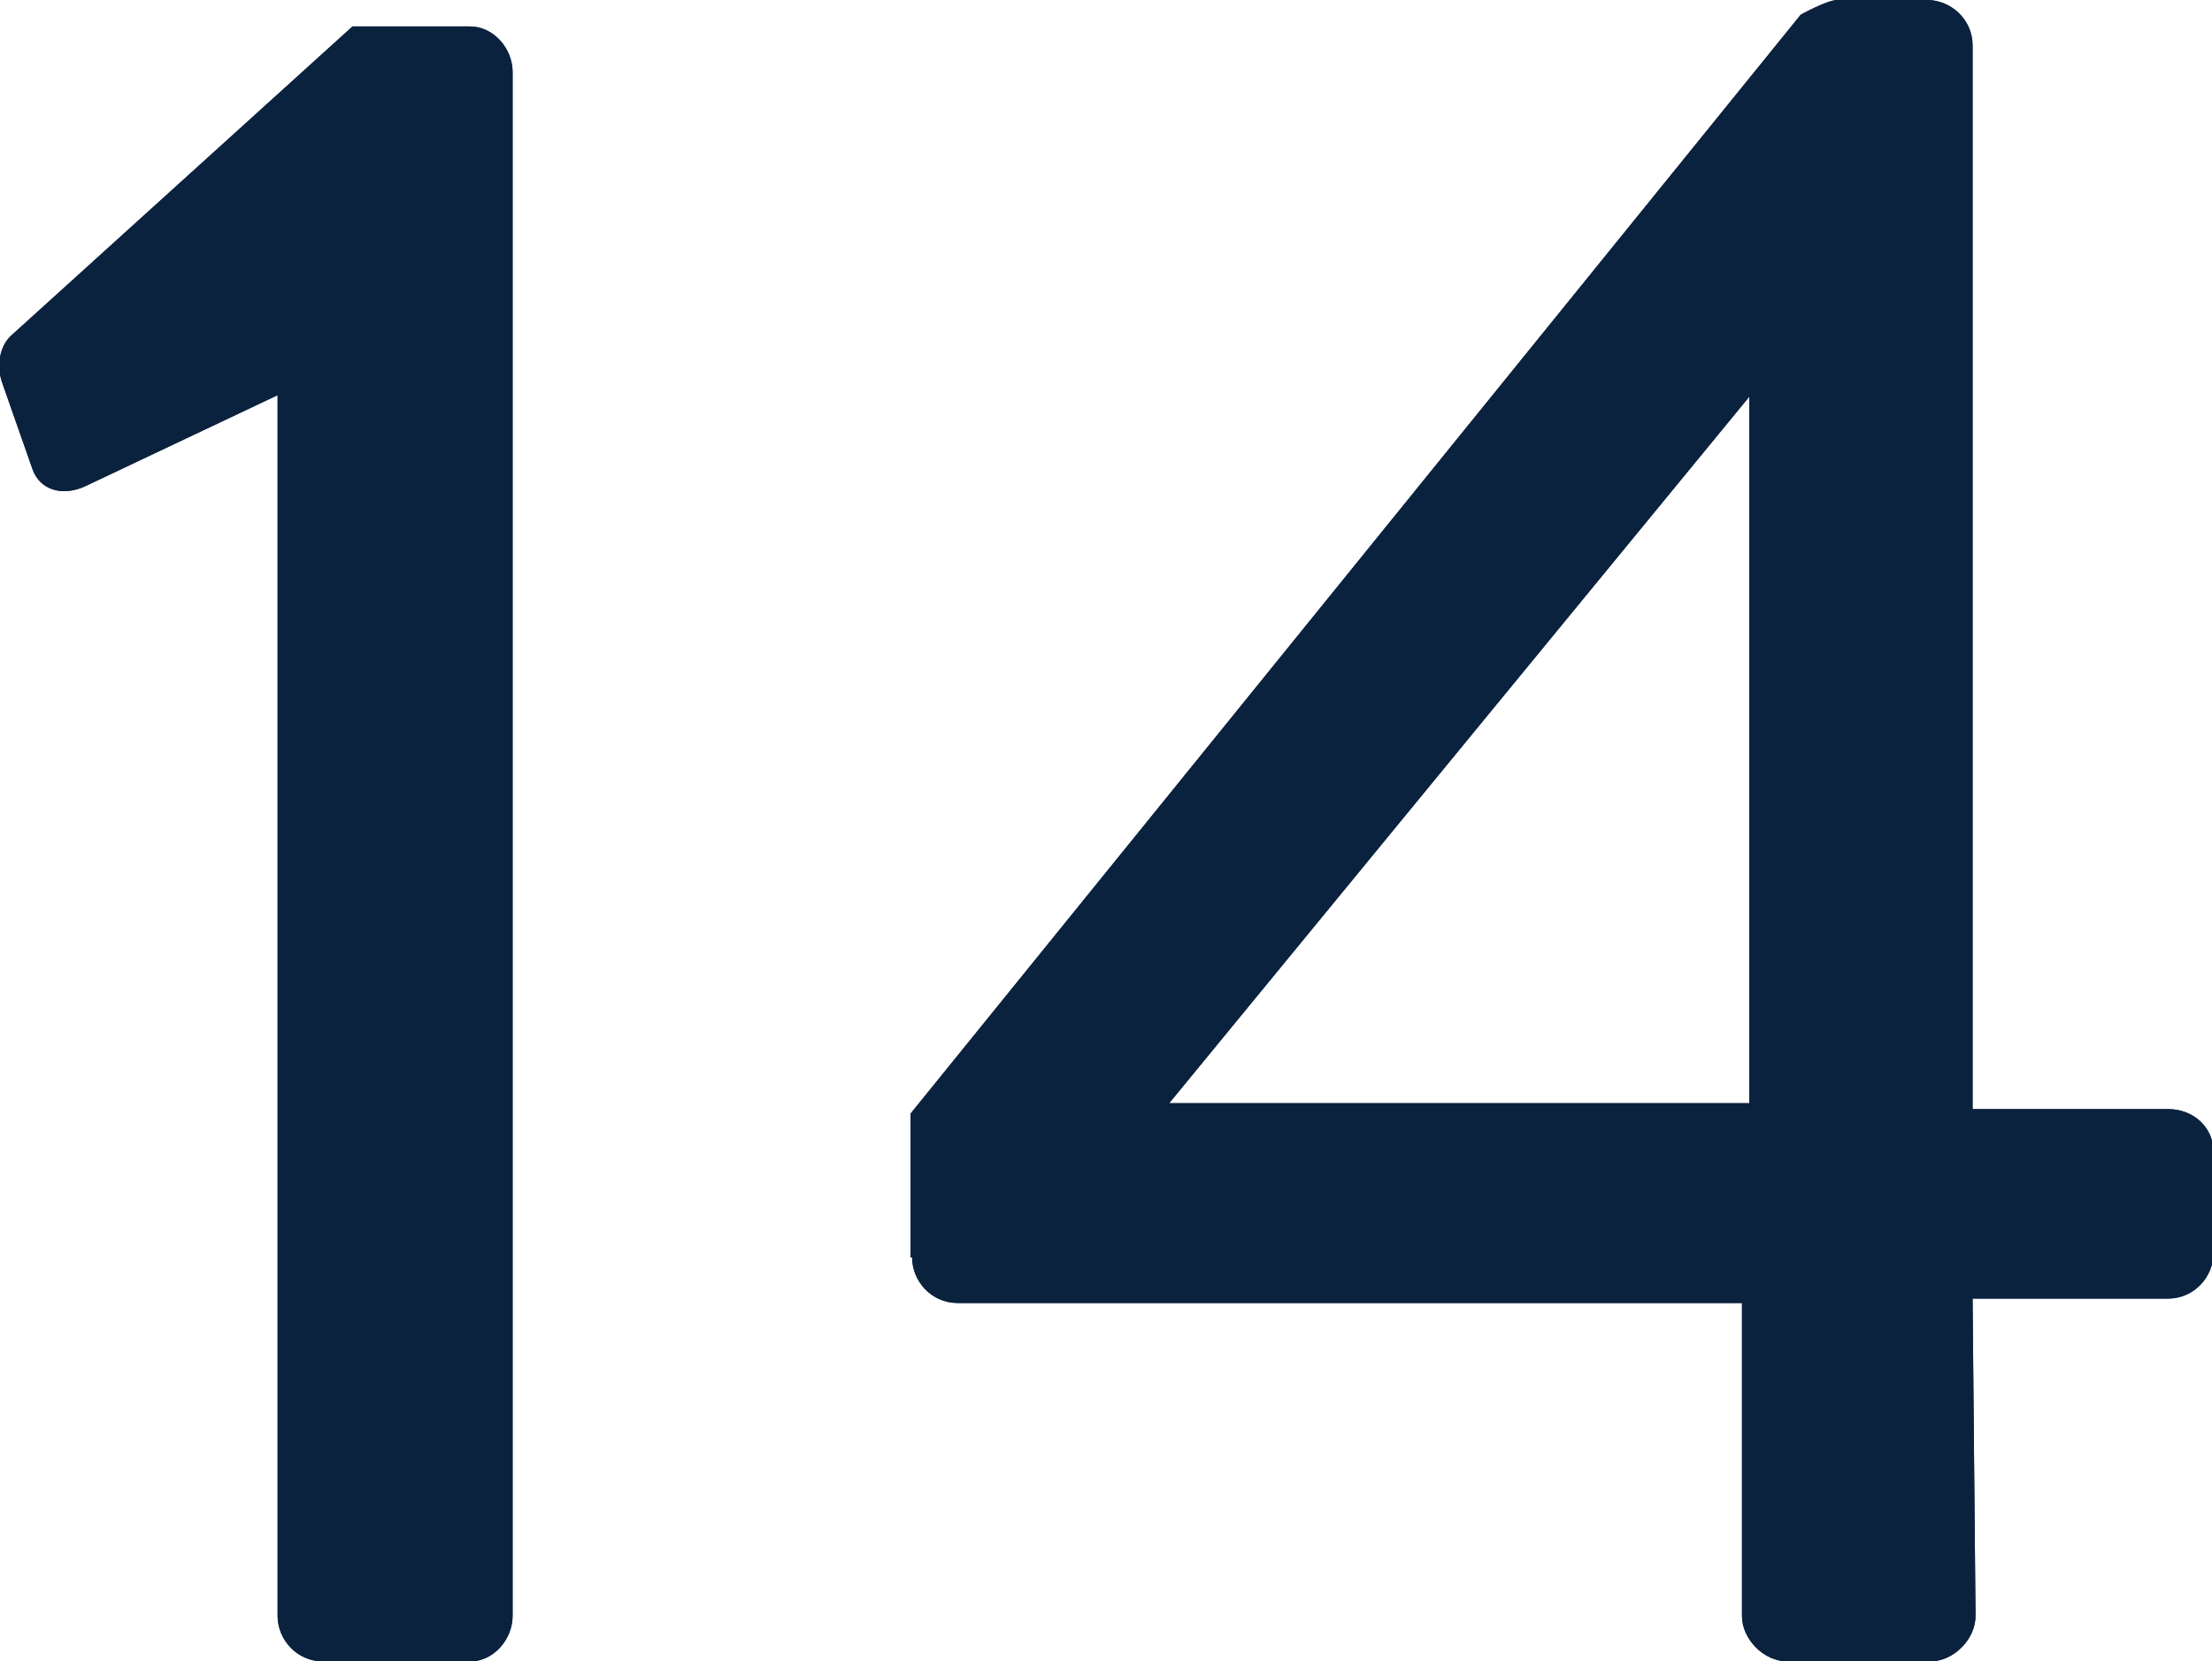 <?xml version="1.0" encoding="UTF-8"?> <svg xmlns="http://www.w3.org/2000/svg" id="Layer_2" data-name="Layer 2" viewBox="0 0 15.06 11.31"><defs><style> .cls-1 { fill: #0b223f; stroke-width: 0px; } </style></defs><g id="Layer_2-2" data-name="Layer 2"><path class="cls-1" d="m1.89,2.69l-1.31.62c-.15.07-.31.03-.36-.12L.02,2.62c-.05-.13-.02-.26.05-.33L2.4.18h.8c.16,0,.29.15.29.31v10.51c0,.16-.13.31-.29.31h-1c-.18,0-.31-.15-.31-.31V2.69Z"></path><path class="cls-1" d="m6.2,8.56v-.98L12.26.1s.18-.1.25-.1h.61c.16,0,.31.13.31.31v7.24h1.33c.18,0,.31.13.31.29v.69c0,.16-.13.31-.31.31h-1.33l.02,2.16c0,.16-.15.31-.31.31h-.97c-.16,0-.31-.15-.31-.31v-2.13h-5.34c-.18,0-.31-.15-.31-.31Zm5.71-1.05V2.7l-3.95,4.81h3.95Z"></path><path class="cls-1" d="m1.89,2.69l-1.31.62c-.15.07-.31.03-.36-.12L.02,2.62c-.05-.13-.02-.26.05-.33L2.4.18h.8c.16,0,.29.15.29.31v10.51c0,.16-.13.31-.29.31h-1c-.18,0-.31-.15-.31-.31V2.69Z"></path><path class="cls-1" d="m6.2,8.56v-.98L12.26.1s.18-.1.25-.1h.61c.16,0,.31.13.31.31v7.24h1.33c.18,0,.31.13.31.29v.69c0,.16-.13.31-.31.31h-1.33l.02,2.16c0,.16-.15.31-.31.31h-.97c-.16,0-.31-.15-.31-.31v-2.13h-5.34c-.18,0-.31-.15-.31-.31Zm5.71-1.05V2.7l-3.95,4.81h3.95Z"></path></g></svg> 